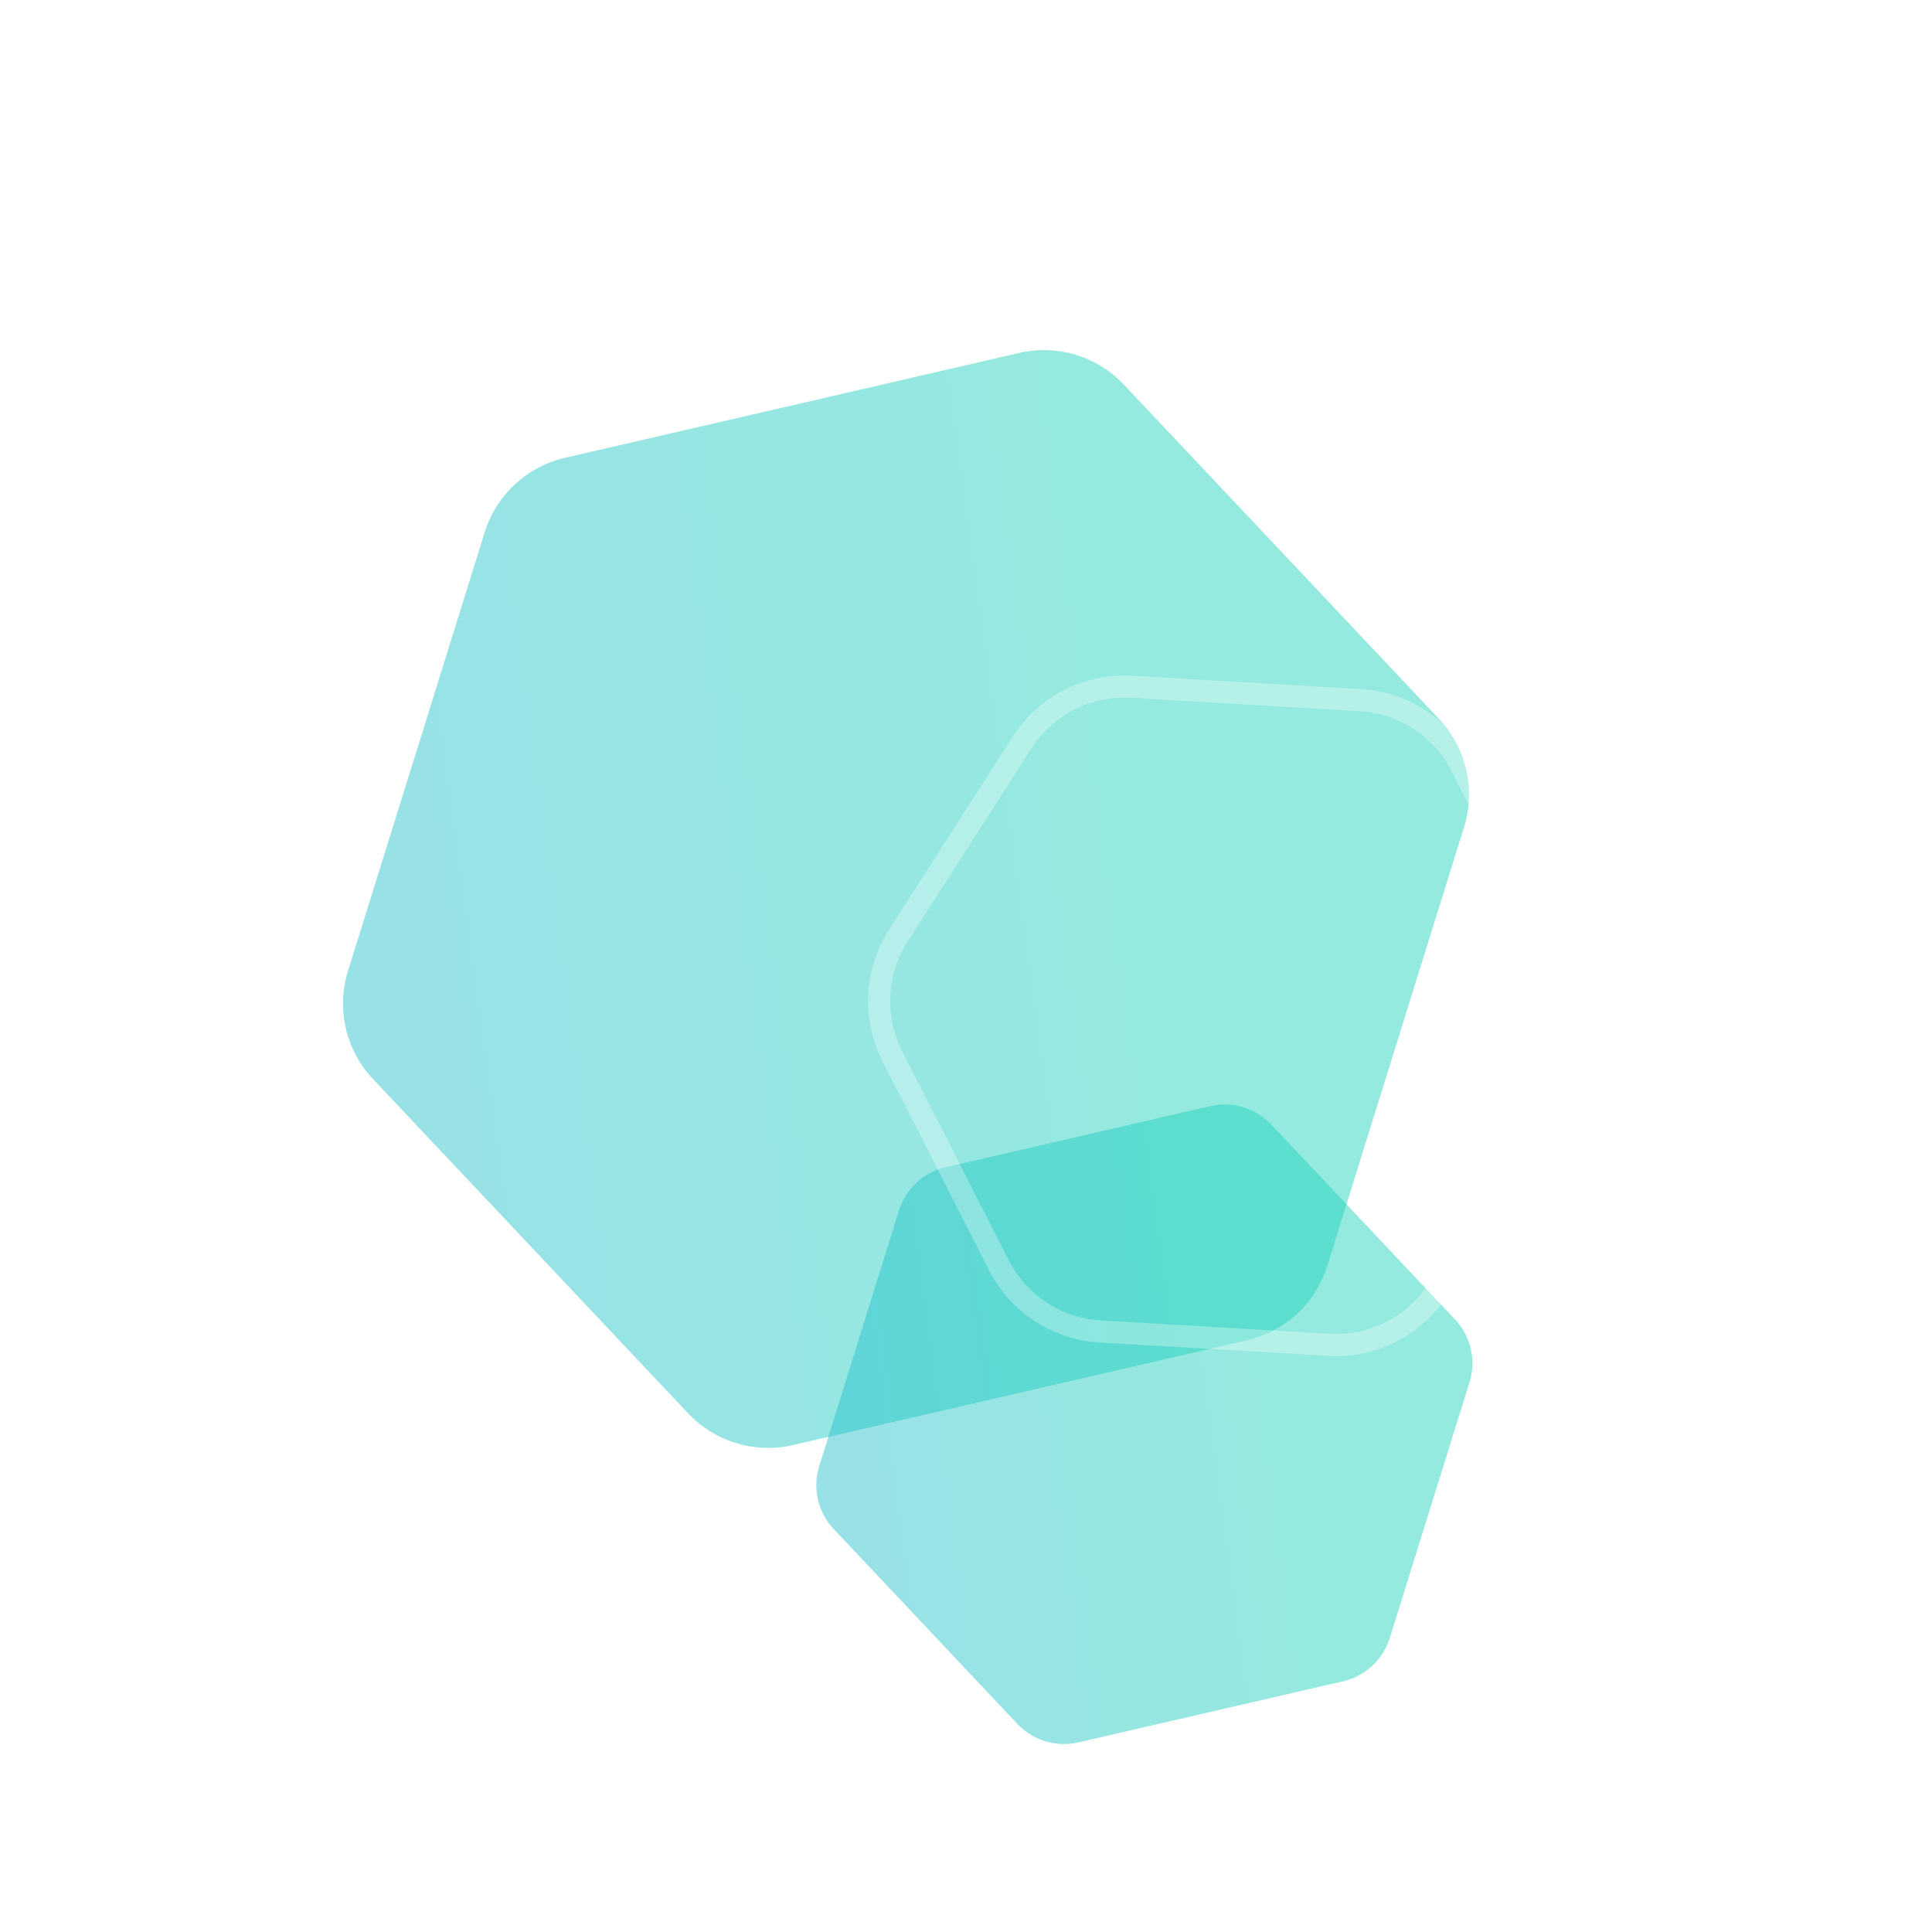 <svg xmlns="http://www.w3.org/2000/svg" xmlns:xlink="http://www.w3.org/1999/xlink" width="175" height="175" viewBox="0 0 175 175">
  <defs>
    <linearGradient id="linear-gradient" x1="0.688" y1="0.494" x2="-0.057" y2="0.434" gradientUnits="objectBoundingBox">
      <stop offset="0" stop-color="#1bd1ba"/>
      <stop offset="1" stop-color="#23bdcd"/>
    </linearGradient>
    <filter id="Trazado_2240" x="-13.315" y="-9.315" width="190.768" height="181.488" filterUnits="userSpaceOnUse">
      <feOffset dy="6" input="SourceAlpha"/>
      <feGaussianBlur stdDeviation="10" result="blur"/>
      <feFlood flood-color="#1fc8c3"/>
      <feComposite operator="in" in2="blur"/>
      <feComposite in="SourceGraphic"/>
    </filter>
    <filter id="Trazado_2241" x="23.08" y="51.125" width="161.153" height="155.747" filterUnits="userSpaceOnUse">
      <feOffset dy="6" input="SourceAlpha"/>
      <feGaussianBlur stdDeviation="15" result="blur-2"/>
      <feFlood flood-color="#20c5c4"/>
      <feComposite operator="in" in2="blur-2"/>
      <feComposite in="SourceGraphic"/>
    </filter>
    <filter id="Polígono_62" x="23.867" y="2.214" width="175.134" height="179.59" filterUnits="userSpaceOnUse">
      <feOffset dy="6" input="SourceAlpha"/>
      <feGaussianBlur stdDeviation="15" result="blur-3"/>
      <feFlood flood-color="#6831d1"/>
      <feComposite operator="in" in2="blur-3"/>
      <feComposite in="SourceGraphic"/>
    </filter>
    <clipPath id="clip-HP_Training_Background">
      <rect width="175" height="175"/>
    </clipPath>
  </defs>
  <g id="HP_Training_Background" clip-path="url(#clip-HP_Training_Background)">
    <g id="Grupo_3991" data-name="Grupo 3991" transform="translate(19391.01 22874.215)">
      <g transform="matrix(1, 0, 0, 1, -19391.01, -22874.21)" filter="url(#Trazado_2240)">
        <path id="Trazado_2240-2" data-name="Trazado 2240" d="M73.192,0a9.966,9.966,0,0,1,8.6,4.936l21,35.923a9.966,9.966,0,0,1,0,10.061l-21,35.923a9.966,9.966,0,0,1-8.6,4.936H30.969a9.966,9.966,0,0,1-8.6-4.936l-21-35.923a9.966,9.966,0,0,1,0-10.061l21-35.923A9.966,9.966,0,0,1,30.969,0Z" transform="translate(21 42.43) rotate(-13)" opacity="0.467" fill="url(#linear-gradient)"/>
      </g>
      <g transform="matrix(1, 0, 0, 1, -19391.01, -22874.21)" filter="url(#Trazado_2241)">
        <path id="Trazado_2241-2" data-name="Trazado 2241" d="M42.639,0a5.806,5.806,0,0,1,5.012,2.876L59.887,23.8a5.806,5.806,0,0,1,0,5.861L47.651,50.591a5.806,5.806,0,0,1-5.012,2.876h-24.6a5.806,5.806,0,0,1-5.012-2.876L.794,29.664a5.806,5.806,0,0,1,0-5.861L13.029,2.876A5.806,5.806,0,0,1,18.041,0Z" transform="translate(68.08 103.78) rotate(-13)" opacity="0.467" fill="url(#linear-gradient)"/>
      </g>
      <g transform="matrix(1, 0, 0, 1, -19391.01, -22874.21)" filter="url(#Polígono_62)">
        <g id="Polígono_62-2" data-name="Polígono 62" transform="translate(100.67 130.8) rotate(-117)" fill="none" opacity="0.3">
          <path d="M45.658,0A12,12,0,0,1,56.015,5.939L66.505,23.867a12,12,0,0,1,0,12.122L56.015,53.915a12,12,0,0,1-10.357,5.939H24.394a12,12,0,0,1-10.357-5.939L3.547,35.988a12,12,0,0,1,0-12.122L14.037,5.939A12,12,0,0,1,24.394,0Z" stroke="none"/>
          <path d="M 24.394 2 C 22.652 2 20.932 2.458 19.42 3.325 C 17.908 4.192 16.644 5.445 15.764 6.949 L 5.273 24.877 C 3.45 27.992 3.45 31.863 5.273 34.978 L 15.764 52.905 C 16.644 54.409 17.908 55.663 19.42 56.53 C 20.932 57.396 22.652 57.855 24.394 57.855 L 45.658 57.855 C 47.4 57.855 49.121 57.396 50.632 56.53 C 52.144 55.663 53.408 54.409 54.288 52.905 L 64.779 34.978 C 66.602 31.863 66.602 27.992 64.779 24.877 L 54.288 6.949 C 53.408 5.445 52.144 4.192 50.632 3.325 C 49.121 2.458 47.4 2 45.658 2 L 24.394 2 M 24.394 3.814697265625e-06 L 45.658 3.814697265625e-06 C 49.92 3.814697265625e-06 53.862 2.261 56.015 5.939 L 66.505 23.867 C 68.696 27.61 68.696 32.245 66.505 35.988 L 56.015 53.915 C 53.862 57.594 49.92 59.855 45.658 59.855 L 24.394 59.855 C 20.132 59.855 16.19 57.594 14.037 53.915 L 3.547 35.988 C 1.356 32.245 1.356 27.61 3.547 23.867 L 14.037 5.939 C 16.19 2.261 20.132 3.814697265625e-06 24.394 3.814697265625e-06 Z" stroke="none" fill="#fff"/>
        </g>
      </g>
    </g>
  </g>
</svg>
